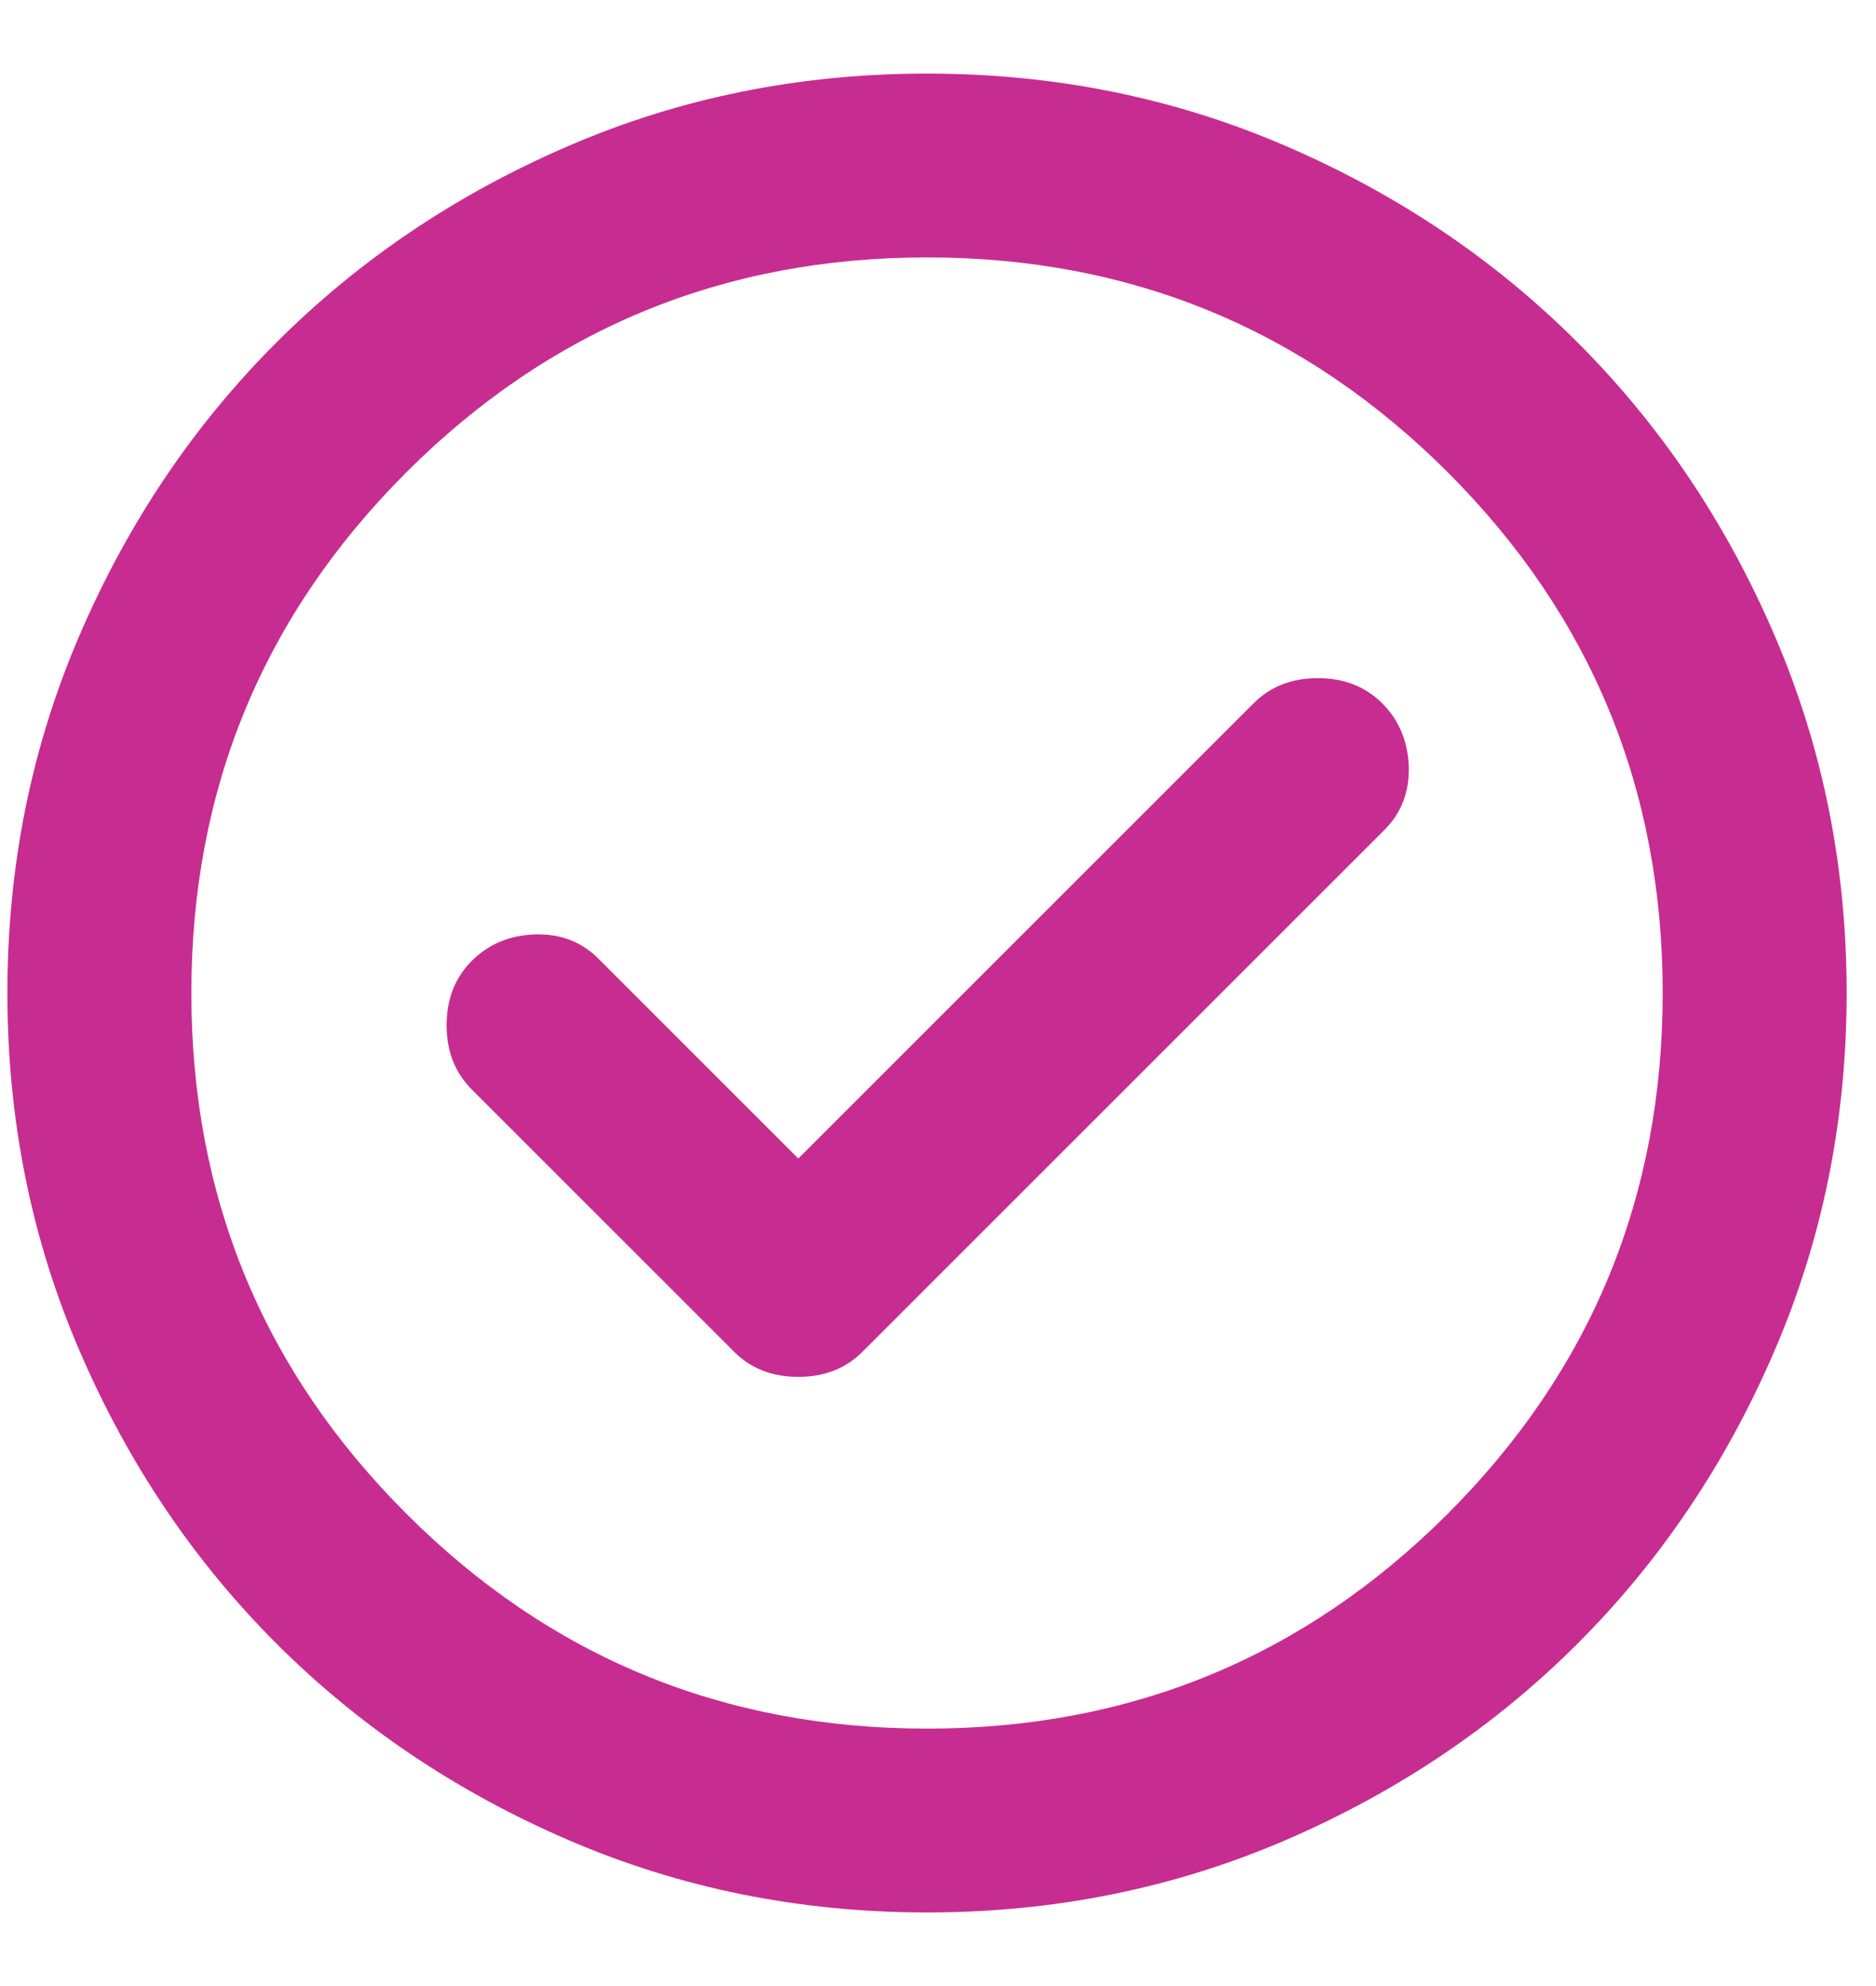 <svg width="17" height="18" viewBox="0 0 17 18" fill="none" xmlns="http://www.w3.org/2000/svg">
<path d="M7.234 10.5L5.422 8.688C5.269 8.535 5.078 8.462 4.849 8.469C4.62 8.476 4.428 8.556 4.276 8.708C4.123 8.861 4.047 9.056 4.047 9.292C4.047 9.528 4.123 9.722 4.276 9.875L6.651 12.25C6.803 12.403 6.998 12.479 7.234 12.479C7.47 12.479 7.665 12.403 7.817 12.25L12.546 7.521C12.699 7.368 12.772 7.177 12.766 6.948C12.758 6.719 12.678 6.528 12.526 6.375C12.373 6.222 12.178 6.146 11.942 6.146C11.706 6.146 11.512 6.222 11.359 6.375L7.234 10.5ZM8.401 17.333C7.248 17.333 6.165 17.114 5.151 16.677C4.137 16.239 3.255 15.646 2.505 14.896C1.755 14.146 1.161 13.264 0.724 12.25C0.286 11.236 0.067 10.153 0.067 9C0.067 7.847 0.286 6.764 0.724 5.75C1.161 4.736 1.755 3.854 2.505 3.104C3.255 2.354 4.137 1.76 5.151 1.323C6.165 0.885 7.248 0.667 8.401 0.667C9.553 0.667 10.637 0.885 11.651 1.323C12.665 1.76 13.546 2.354 14.296 3.104C15.046 3.854 15.64 4.736 16.077 5.75C16.515 6.764 16.734 7.847 16.734 9C16.734 10.153 16.515 11.236 16.077 12.25C15.64 13.264 15.046 14.146 14.296 14.896C13.546 15.646 12.665 16.239 11.651 16.677C10.637 17.114 9.553 17.333 8.401 17.333ZM8.401 15.667C10.248 15.667 11.821 15.018 13.12 13.719C14.418 12.42 15.067 10.847 15.067 9C15.067 7.153 14.418 5.58 13.12 4.281C11.821 2.983 10.248 2.333 8.401 2.333C6.553 2.333 4.981 2.983 3.682 4.281C2.383 5.58 1.734 7.153 1.734 9C1.734 10.847 2.383 12.42 3.682 13.719C4.981 15.018 6.553 15.667 8.401 15.667Z" fill="#C72C91"/>
</svg>
